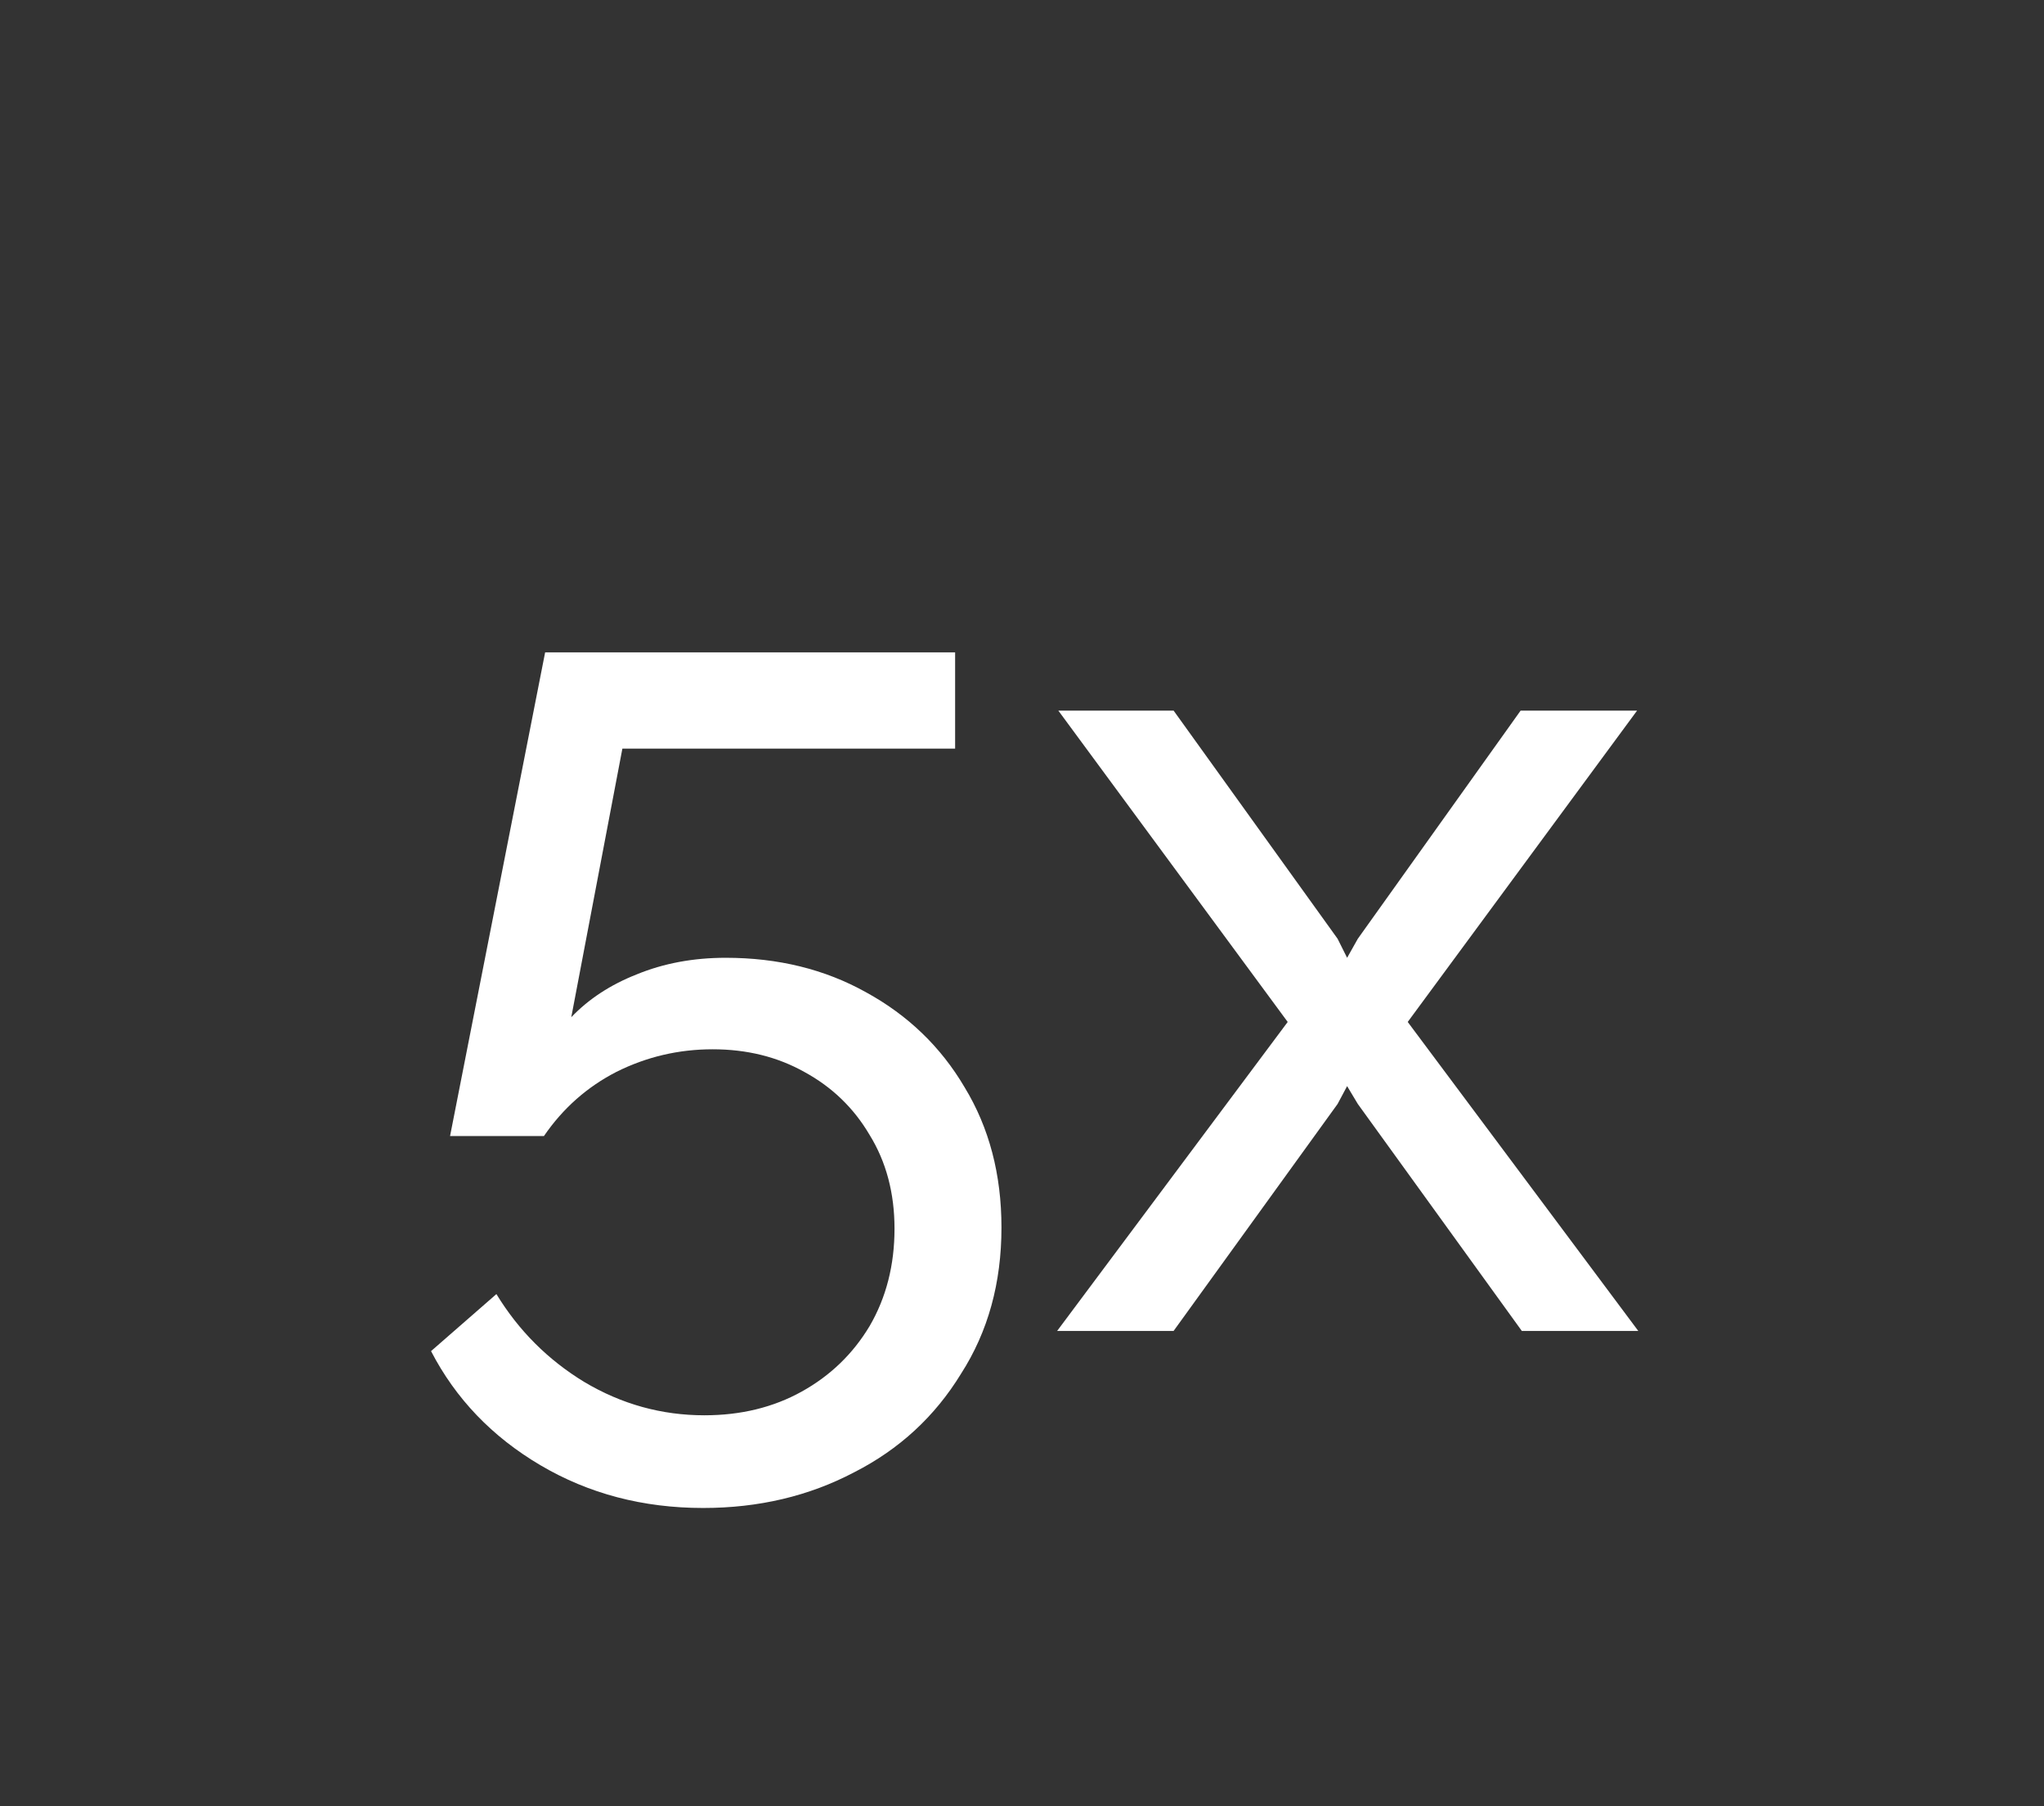 <svg width="86" height="76" viewBox="0 0 86 76" fill="none" xmlns="http://www.w3.org/2000/svg">
<rect x="0" y="0" width="86" height="76" fill="#333333" stroke="none"/>
<path d="M29.586 63.45C27.053 63.45 24.77 62.85 22.736 61.65C20.703 60.45 19.17 58.85 18.136 56.85L20.886 54.45C21.82 55.983 23.053 57.217 24.586 58.15C26.153 59.083 27.836 59.55 29.636 59.55C31.17 59.55 32.536 59.217 33.736 58.55C34.936 57.883 35.886 56.967 36.586 55.8C37.286 54.6 37.636 53.233 37.636 51.7C37.636 50.2 37.286 48.883 36.586 47.75C35.92 46.617 35.003 45.733 33.836 45.1C32.703 44.467 31.42 44.15 29.986 44.15C28.553 44.15 27.203 44.467 25.936 45.1C24.703 45.733 23.686 46.633 22.886 47.8H18.936L22.936 27.45H40.186V31.5H26.186L24.036 42.8C24.77 42.033 25.686 41.433 26.786 41C27.92 40.533 29.17 40.3 30.536 40.3C32.736 40.3 34.703 40.783 36.436 41.75C38.203 42.717 39.586 44.05 40.586 45.75C41.62 47.45 42.136 49.417 42.136 51.65C42.136 53.983 41.57 56.033 40.436 57.8C39.336 59.6 37.836 60.983 35.936 61.95C34.036 62.95 31.92 63.45 29.586 63.45ZM49.379 29.9L56.279 39.5L56.679 40.3L57.129 39.5L63.979 29.9H68.879L59.229 43L68.929 56H64.029L57.129 46.45L56.679 45.7L56.279 46.45L49.379 56H44.479L54.179 43L44.529 29.9H49.379Z" fill="white"/>
</svg>
